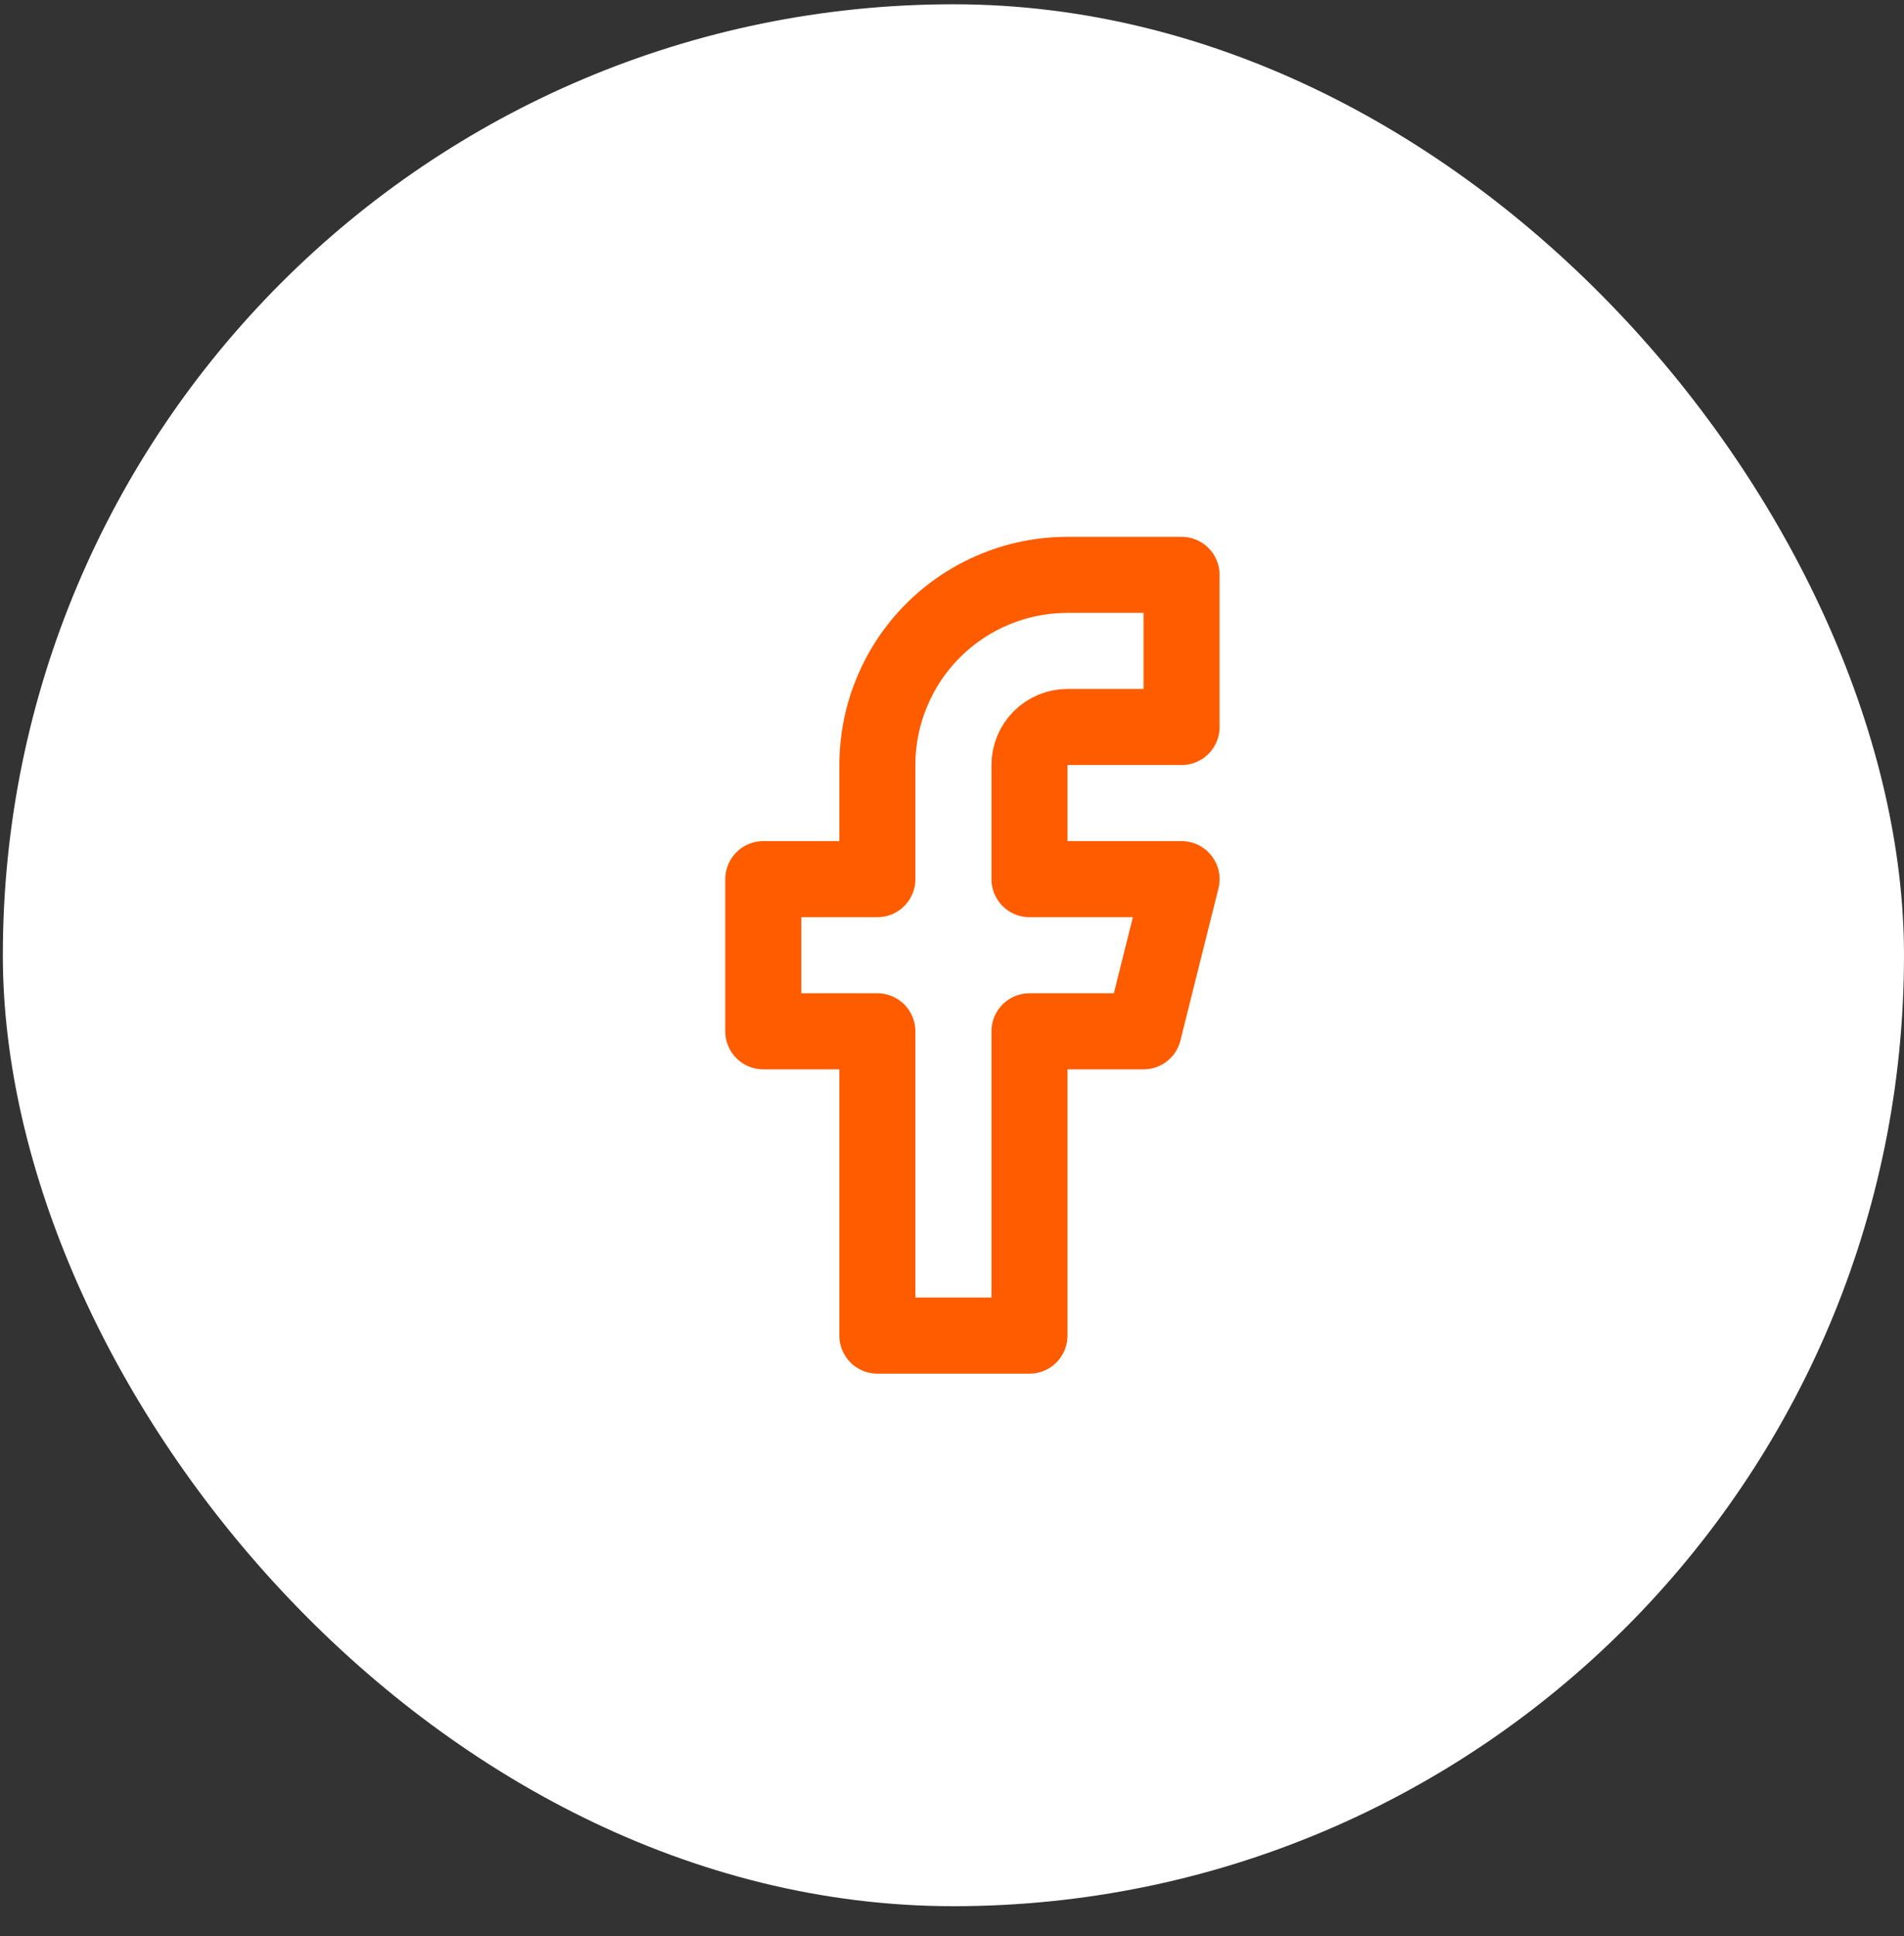 <svg width="61" height="62" viewBox="0 0 61 62" fill="none" xmlns="http://www.w3.org/2000/svg">
<rect x="0" y="0" width="61" height="62" fill="#333333" stroke="none"/>
<rect x="0.091" y="0.137" width="60.909" height="60.909" rx="30.454" fill="white"/>
<path d="M37.855 18.41H34.2C32.584 18.41 31.035 19.051 29.893 20.194C28.751 21.336 28.109 22.885 28.109 24.501V28.155H24.454V33.028H28.109V42.773H32.982V33.028H36.636L37.855 28.155H32.982V24.501C32.982 24.177 33.11 23.868 33.339 23.639C33.567 23.411 33.877 23.282 34.2 23.282H37.855V18.41Z" stroke="#FF5C00" stroke-width="2.436" stroke-linecap="round" stroke-linejoin="round"/>
</svg>
